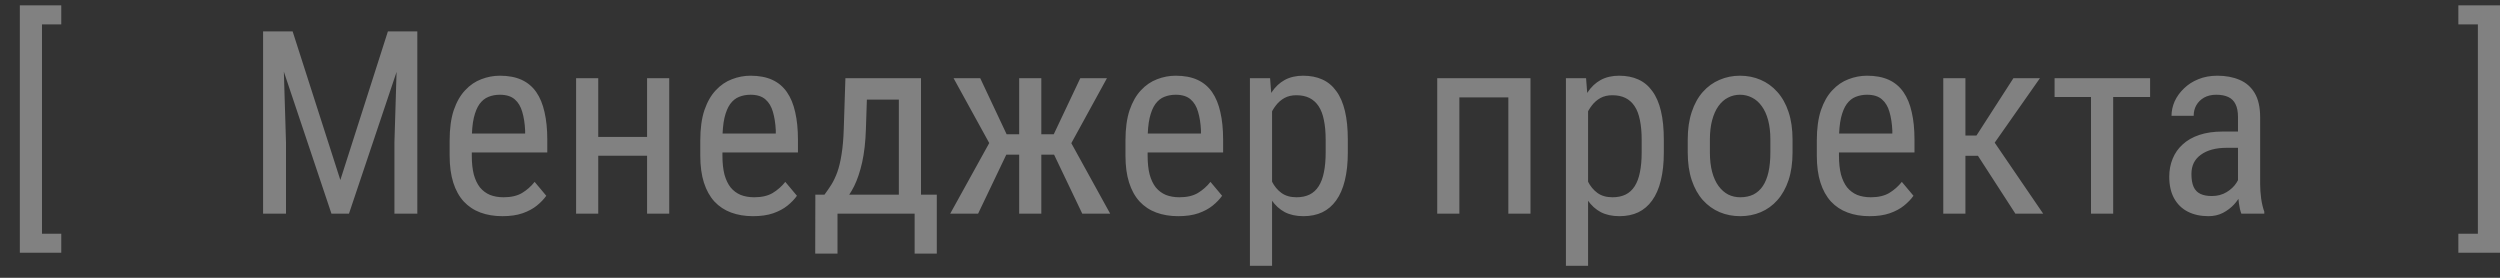 <?xml version="1.0" encoding="UTF-8"?> <svg xmlns="http://www.w3.org/2000/svg" width="117" height="13" viewBox="0 0 117 13" fill="none"><rect x="0" y="0" width="117" height="13" fill="#333333" stroke="none"/><path d="M2.867 0.25V1.141H1.965V10.938H2.867V11.828H0.928V0.25H2.867ZM12.652 1.469H13.695L15.928 8.424L18.154 1.469H19.197L16.332 10H15.512L12.652 1.469ZM12.312 1.469H13.227L13.385 6.672V10H12.312V1.469ZM18.617 1.469H19.531V10H18.459V6.672L18.617 1.469ZM23.51 10.117C23.131 10.117 22.789 10.06 22.484 9.947C22.18 9.834 21.92 9.662 21.705 9.432C21.49 9.197 21.326 8.902 21.213 8.547C21.1 8.191 21.043 7.771 21.043 7.287V6.572C21.043 6.014 21.107 5.541 21.236 5.154C21.369 4.768 21.547 4.457 21.77 4.223C21.992 3.984 22.244 3.812 22.525 3.707C22.807 3.598 23.096 3.543 23.393 3.543C23.791 3.543 24.131 3.607 24.412 3.736C24.693 3.865 24.922 4.057 25.098 4.311C25.273 4.564 25.402 4.877 25.484 5.248C25.57 5.619 25.613 6.047 25.613 6.531V7.135H21.652V6.25H24.576V6.104C24.561 5.775 24.516 5.486 24.441 5.236C24.371 4.986 24.254 4.791 24.09 4.65C23.926 4.506 23.693 4.434 23.393 4.434C23.201 4.434 23.023 4.467 22.859 4.533C22.699 4.596 22.561 4.707 22.443 4.867C22.33 5.023 22.24 5.24 22.174 5.518C22.111 5.795 22.08 6.146 22.08 6.572V7.287C22.08 7.627 22.111 7.92 22.174 8.166C22.24 8.408 22.336 8.609 22.461 8.77C22.59 8.926 22.746 9.043 22.93 9.121C23.117 9.195 23.33 9.232 23.568 9.232C23.916 9.232 24.203 9.166 24.43 9.033C24.656 8.896 24.854 8.723 25.021 8.512L25.566 9.162C25.453 9.322 25.305 9.477 25.121 9.625C24.941 9.77 24.719 9.889 24.453 9.982C24.191 10.072 23.877 10.117 23.51 10.117ZM30.477 6.408V7.287H27.787V6.408H30.477ZM27.998 3.66V10H26.961V3.66H27.998ZM31.32 3.66V10H30.283V3.66H31.32ZM35.24 10.117C34.861 10.117 34.52 10.06 34.215 9.947C33.91 9.834 33.65 9.662 33.435 9.432C33.221 9.197 33.057 8.902 32.943 8.547C32.83 8.191 32.773 7.771 32.773 7.287V6.572C32.773 6.014 32.838 5.541 32.967 5.154C33.1 4.768 33.277 4.457 33.5 4.223C33.723 3.984 33.975 3.812 34.256 3.707C34.537 3.598 34.826 3.543 35.123 3.543C35.522 3.543 35.861 3.607 36.143 3.736C36.424 3.865 36.652 4.057 36.828 4.311C37.004 4.564 37.133 4.877 37.215 5.248C37.301 5.619 37.344 6.047 37.344 6.531V7.135H33.383V6.25H36.307V6.104C36.291 5.775 36.246 5.486 36.172 5.236C36.102 4.986 35.984 4.791 35.82 4.65C35.656 4.506 35.424 4.434 35.123 4.434C34.932 4.434 34.754 4.467 34.59 4.533C34.43 4.596 34.291 4.707 34.174 4.867C34.06 5.023 33.971 5.24 33.904 5.518C33.842 5.795 33.81 6.146 33.81 6.572V7.287C33.81 7.627 33.842 7.92 33.904 8.166C33.971 8.408 34.066 8.609 34.191 8.77C34.32 8.926 34.477 9.043 34.66 9.121C34.848 9.195 35.06 9.232 35.299 9.232C35.647 9.232 35.934 9.166 36.16 9.033C36.387 8.896 36.584 8.723 36.752 8.512L37.297 9.162C37.184 9.322 37.035 9.477 36.852 9.625C36.672 9.77 36.449 9.889 36.184 9.982C35.922 10.072 35.607 10.117 35.24 10.117ZM39.565 3.66H40.602L40.525 6.033C40.506 6.635 40.447 7.154 40.35 7.592C40.252 8.029 40.127 8.402 39.975 8.711C39.822 9.016 39.65 9.271 39.459 9.479C39.268 9.686 39.068 9.859 38.861 10H38.357L38.381 9.115L38.586 9.109C38.699 8.957 38.807 8.801 38.908 8.641C39.01 8.477 39.102 8.283 39.184 8.061C39.266 7.834 39.332 7.559 39.383 7.234C39.438 6.906 39.473 6.506 39.488 6.033L39.565 3.66ZM39.805 3.66H43.103V10H42.066V4.662H39.805V3.66ZM38.158 9.109H43.842V11.869H42.805V10H39.195V11.869H38.152L38.158 9.109ZM46.596 7.24L44.627 3.66H45.875L47.111 6.285H48.207L48.043 7.24H46.596ZM47.147 7.129L45.775 10H44.469L46.49 6.344L47.147 7.129ZM48.734 3.66V10H47.697V3.66H48.734ZM51.805 3.66L49.842 7.24H48.389L48.225 6.285H49.315L50.557 3.66H51.805ZM50.65 10L49.279 7.129L49.941 6.344L51.957 10H50.65ZM55.139 10.117C54.76 10.117 54.418 10.06 54.113 9.947C53.809 9.834 53.549 9.662 53.334 9.432C53.119 9.197 52.955 8.902 52.842 8.547C52.728 8.191 52.672 7.771 52.672 7.287V6.572C52.672 6.014 52.736 5.541 52.865 5.154C52.998 4.768 53.176 4.457 53.398 4.223C53.621 3.984 53.873 3.812 54.154 3.707C54.435 3.598 54.725 3.543 55.022 3.543C55.42 3.543 55.76 3.607 56.041 3.736C56.322 3.865 56.551 4.057 56.727 4.311C56.902 4.564 57.031 4.877 57.113 5.248C57.199 5.619 57.242 6.047 57.242 6.531V7.135H53.281V6.25H56.205V6.104C56.19 5.775 56.145 5.486 56.07 5.236C56 4.986 55.883 4.791 55.719 4.65C55.555 4.506 55.322 4.434 55.022 4.434C54.83 4.434 54.652 4.467 54.488 4.533C54.328 4.596 54.19 4.707 54.072 4.867C53.959 5.023 53.869 5.24 53.803 5.518C53.74 5.795 53.709 6.146 53.709 6.572V7.287C53.709 7.627 53.74 7.92 53.803 8.166C53.869 8.408 53.965 8.609 54.09 8.77C54.219 8.926 54.375 9.043 54.559 9.121C54.746 9.195 54.959 9.232 55.197 9.232C55.545 9.232 55.832 9.166 56.059 9.033C56.285 8.896 56.482 8.723 56.65 8.512L57.195 9.162C57.082 9.322 56.934 9.477 56.75 9.625C56.57 9.77 56.348 9.889 56.082 9.982C55.82 10.072 55.506 10.117 55.139 10.117ZM59.533 4.879V12.438H58.496V3.66H59.44L59.533 4.879ZM63.078 6.543V7.135C63.078 7.635 63.031 8.072 62.938 8.447C62.848 8.818 62.713 9.129 62.533 9.379C62.357 9.625 62.141 9.811 61.883 9.936C61.625 10.057 61.33 10.117 60.998 10.117C60.666 10.117 60.377 10.055 60.131 9.93C59.889 9.801 59.684 9.615 59.516 9.373C59.352 9.131 59.221 8.84 59.123 8.5C59.029 8.156 58.965 7.771 58.93 7.346V6.443C58.965 5.994 59.029 5.592 59.123 5.236C59.217 4.877 59.346 4.572 59.51 4.322C59.678 4.068 59.883 3.875 60.125 3.742C60.371 3.609 60.658 3.543 60.986 3.543C61.326 3.543 61.625 3.602 61.883 3.719C62.145 3.836 62.363 4.018 62.539 4.264C62.719 4.506 62.853 4.816 62.943 5.195C63.033 5.57 63.078 6.02 63.078 6.543ZM62.041 7.135V6.543C62.041 6.191 62.014 5.885 61.959 5.623C61.908 5.361 61.826 5.145 61.713 4.973C61.6 4.801 61.457 4.672 61.285 4.586C61.113 4.5 60.906 4.457 60.664 4.457C60.457 4.457 60.273 4.5 60.113 4.586C59.957 4.672 59.822 4.789 59.709 4.938C59.596 5.082 59.502 5.248 59.428 5.436C59.353 5.619 59.299 5.811 59.264 6.01V7.785C59.33 8.035 59.418 8.271 59.527 8.494C59.637 8.713 59.783 8.891 59.967 9.027C60.154 9.164 60.391 9.232 60.676 9.232C60.914 9.232 61.119 9.189 61.291 9.104C61.463 9.018 61.603 8.889 61.713 8.717C61.826 8.541 61.908 8.322 61.959 8.061C62.014 7.795 62.041 7.486 62.041 7.135ZM70.695 3.66V4.557H68.164V3.66H70.695ZM68.299 3.66V10H67.262V3.66H68.299ZM71.627 3.66V10H70.59V3.66H71.627ZM74.322 4.879V12.438H73.285V3.66H74.228L74.322 4.879ZM77.867 6.543V7.135C77.867 7.635 77.82 8.072 77.727 8.447C77.637 8.818 77.502 9.129 77.322 9.379C77.147 9.625 76.93 9.811 76.672 9.936C76.414 10.057 76.119 10.117 75.787 10.117C75.455 10.117 75.166 10.055 74.92 9.93C74.678 9.801 74.473 9.615 74.305 9.373C74.141 9.131 74.01 8.84 73.912 8.5C73.818 8.156 73.754 7.771 73.719 7.346V6.443C73.754 5.994 73.818 5.592 73.912 5.236C74.006 4.877 74.135 4.572 74.299 4.322C74.467 4.068 74.672 3.875 74.914 3.742C75.16 3.609 75.447 3.543 75.775 3.543C76.115 3.543 76.414 3.602 76.672 3.719C76.934 3.836 77.152 4.018 77.328 4.264C77.508 4.506 77.643 4.816 77.732 5.195C77.822 5.57 77.867 6.02 77.867 6.543ZM76.83 7.135V6.543C76.83 6.191 76.803 5.885 76.748 5.623C76.697 5.361 76.615 5.145 76.502 4.973C76.389 4.801 76.246 4.672 76.074 4.586C75.902 4.5 75.695 4.457 75.453 4.457C75.246 4.457 75.062 4.5 74.902 4.586C74.746 4.672 74.611 4.789 74.498 4.938C74.385 5.082 74.291 5.248 74.217 5.436C74.143 5.619 74.088 5.811 74.053 6.01V7.785C74.119 8.035 74.207 8.271 74.316 8.494C74.426 8.713 74.572 8.891 74.756 9.027C74.943 9.164 75.18 9.232 75.465 9.232C75.703 9.232 75.908 9.189 76.08 9.104C76.252 9.018 76.393 8.889 76.502 8.717C76.615 8.541 76.697 8.322 76.748 8.061C76.803 7.795 76.83 7.486 76.83 7.135ZM78.986 7.135V6.531C78.986 6.039 79.049 5.607 79.174 5.236C79.299 4.861 79.473 4.549 79.695 4.299C79.918 4.049 80.178 3.861 80.475 3.736C80.772 3.607 81.09 3.543 81.43 3.543C81.777 3.543 82.1 3.607 82.397 3.736C82.693 3.861 82.953 4.049 83.176 4.299C83.402 4.549 83.578 4.861 83.703 5.236C83.828 5.607 83.891 6.039 83.891 6.531V7.135C83.891 7.627 83.828 8.061 83.703 8.436C83.578 8.807 83.404 9.117 83.182 9.367C82.959 9.617 82.699 9.805 82.402 9.93C82.106 10.055 81.785 10.117 81.441 10.117C81.098 10.117 80.777 10.055 80.481 9.93C80.184 9.805 79.922 9.617 79.695 9.367C79.473 9.117 79.299 8.807 79.174 8.436C79.049 8.061 78.986 7.627 78.986 7.135ZM80.023 6.531V7.135C80.023 7.482 80.059 7.787 80.129 8.049C80.199 8.311 80.299 8.529 80.428 8.705C80.557 8.881 80.707 9.014 80.879 9.104C81.051 9.189 81.238 9.232 81.441 9.232C81.676 9.232 81.881 9.189 82.057 9.104C82.236 9.014 82.385 8.881 82.502 8.705C82.619 8.529 82.707 8.311 82.766 8.049C82.824 7.787 82.853 7.482 82.853 7.135V6.531C82.853 6.184 82.818 5.881 82.748 5.623C82.678 5.361 82.578 5.143 82.449 4.967C82.32 4.787 82.168 4.654 81.992 4.568C81.82 4.479 81.633 4.434 81.43 4.434C81.231 4.434 81.045 4.479 80.873 4.568C80.701 4.654 80.551 4.787 80.422 4.967C80.297 5.143 80.199 5.361 80.129 5.623C80.059 5.881 80.023 6.184 80.023 6.531ZM87.494 10.117C87.115 10.117 86.773 10.06 86.469 9.947C86.164 9.834 85.904 9.662 85.689 9.432C85.475 9.197 85.311 8.902 85.197 8.547C85.084 8.191 85.027 7.771 85.027 7.287V6.572C85.027 6.014 85.092 5.541 85.221 5.154C85.353 4.768 85.531 4.457 85.754 4.223C85.977 3.984 86.228 3.812 86.51 3.707C86.791 3.598 87.08 3.543 87.377 3.543C87.775 3.543 88.115 3.607 88.397 3.736C88.678 3.865 88.906 4.057 89.082 4.311C89.258 4.564 89.387 4.877 89.469 5.248C89.555 5.619 89.598 6.047 89.598 6.531V7.135H85.637V6.25H88.561V6.104C88.545 5.775 88.5 5.486 88.426 5.236C88.356 4.986 88.238 4.791 88.074 4.65C87.91 4.506 87.678 4.434 87.377 4.434C87.186 4.434 87.008 4.467 86.844 4.533C86.684 4.596 86.545 4.707 86.428 4.867C86.314 5.023 86.225 5.24 86.158 5.518C86.096 5.795 86.064 6.146 86.064 6.572V7.287C86.064 7.627 86.096 7.92 86.158 8.166C86.225 8.408 86.32 8.609 86.445 8.77C86.574 8.926 86.731 9.043 86.914 9.121C87.102 9.195 87.314 9.232 87.553 9.232C87.9 9.232 88.188 9.166 88.414 9.033C88.641 8.896 88.838 8.723 89.006 8.512L89.551 9.162C89.438 9.322 89.289 9.477 89.106 9.625C88.926 9.77 88.703 9.889 88.438 9.982C88.176 10.072 87.861 10.117 87.494 10.117ZM91.982 3.66V10H90.945V3.66H91.982ZM95.469 3.66L92.92 7.293H91.637L91.473 6.344H92.498L94.227 3.66H95.469ZM94.32 10L92.463 7.129L93.125 6.344L95.621 10H94.32ZM98.897 3.66V10H97.859V3.66H98.897ZM100.625 3.66V4.539H96.154V3.66H100.625ZM104.738 8.916V5.477C104.738 5.227 104.699 5.025 104.621 4.873C104.547 4.721 104.434 4.609 104.281 4.539C104.133 4.469 103.945 4.434 103.719 4.434C103.5 4.434 103.311 4.479 103.15 4.568C102.994 4.658 102.873 4.777 102.787 4.926C102.705 5.074 102.664 5.238 102.664 5.418H101.627C101.627 5.191 101.676 4.967 101.773 4.744C101.875 4.521 102.02 4.32 102.207 4.141C102.395 3.957 102.619 3.812 102.881 3.707C103.146 3.598 103.443 3.543 103.771 3.543C104.162 3.543 104.508 3.607 104.809 3.736C105.109 3.861 105.346 4.066 105.518 4.352C105.689 4.637 105.775 5.016 105.775 5.488V8.617C105.775 8.828 105.791 9.053 105.822 9.291C105.857 9.529 105.906 9.734 105.969 9.906V10H104.896C104.846 9.875 104.807 9.709 104.779 9.502C104.752 9.291 104.738 9.096 104.738 8.916ZM104.902 6.156L104.914 6.918H104.193C103.947 6.918 103.723 6.945 103.52 7C103.32 7.055 103.148 7.135 103.004 7.24C102.859 7.342 102.748 7.469 102.67 7.621C102.596 7.773 102.559 7.947 102.559 8.143C102.559 8.396 102.594 8.6 102.664 8.752C102.734 8.9 102.84 9.008 102.98 9.074C103.121 9.141 103.299 9.174 103.514 9.174C103.775 9.174 104.006 9.113 104.205 8.992C104.404 8.871 104.559 8.725 104.668 8.553C104.781 8.381 104.834 8.221 104.826 8.072L105.055 8.559C105.039 8.711 104.988 8.877 104.902 9.057C104.82 9.232 104.705 9.402 104.557 9.566C104.408 9.727 104.232 9.859 104.029 9.965C103.83 10.066 103.605 10.117 103.355 10.117C102.988 10.117 102.666 10.047 102.389 9.906C102.115 9.766 101.902 9.559 101.75 9.285C101.598 9.012 101.521 8.674 101.521 8.271C101.521 7.967 101.574 7.686 101.68 7.428C101.785 7.17 101.941 6.947 102.148 6.76C102.355 6.568 102.615 6.42 102.928 6.314C103.244 6.209 103.609 6.156 104.023 6.156H104.902ZM115.051 1.141V0.25H117.002V11.828H115.051V10.938H115.965V1.141H115.051Z" fill="#F5F5F5" fill-opacity="0.4"></path></svg> 